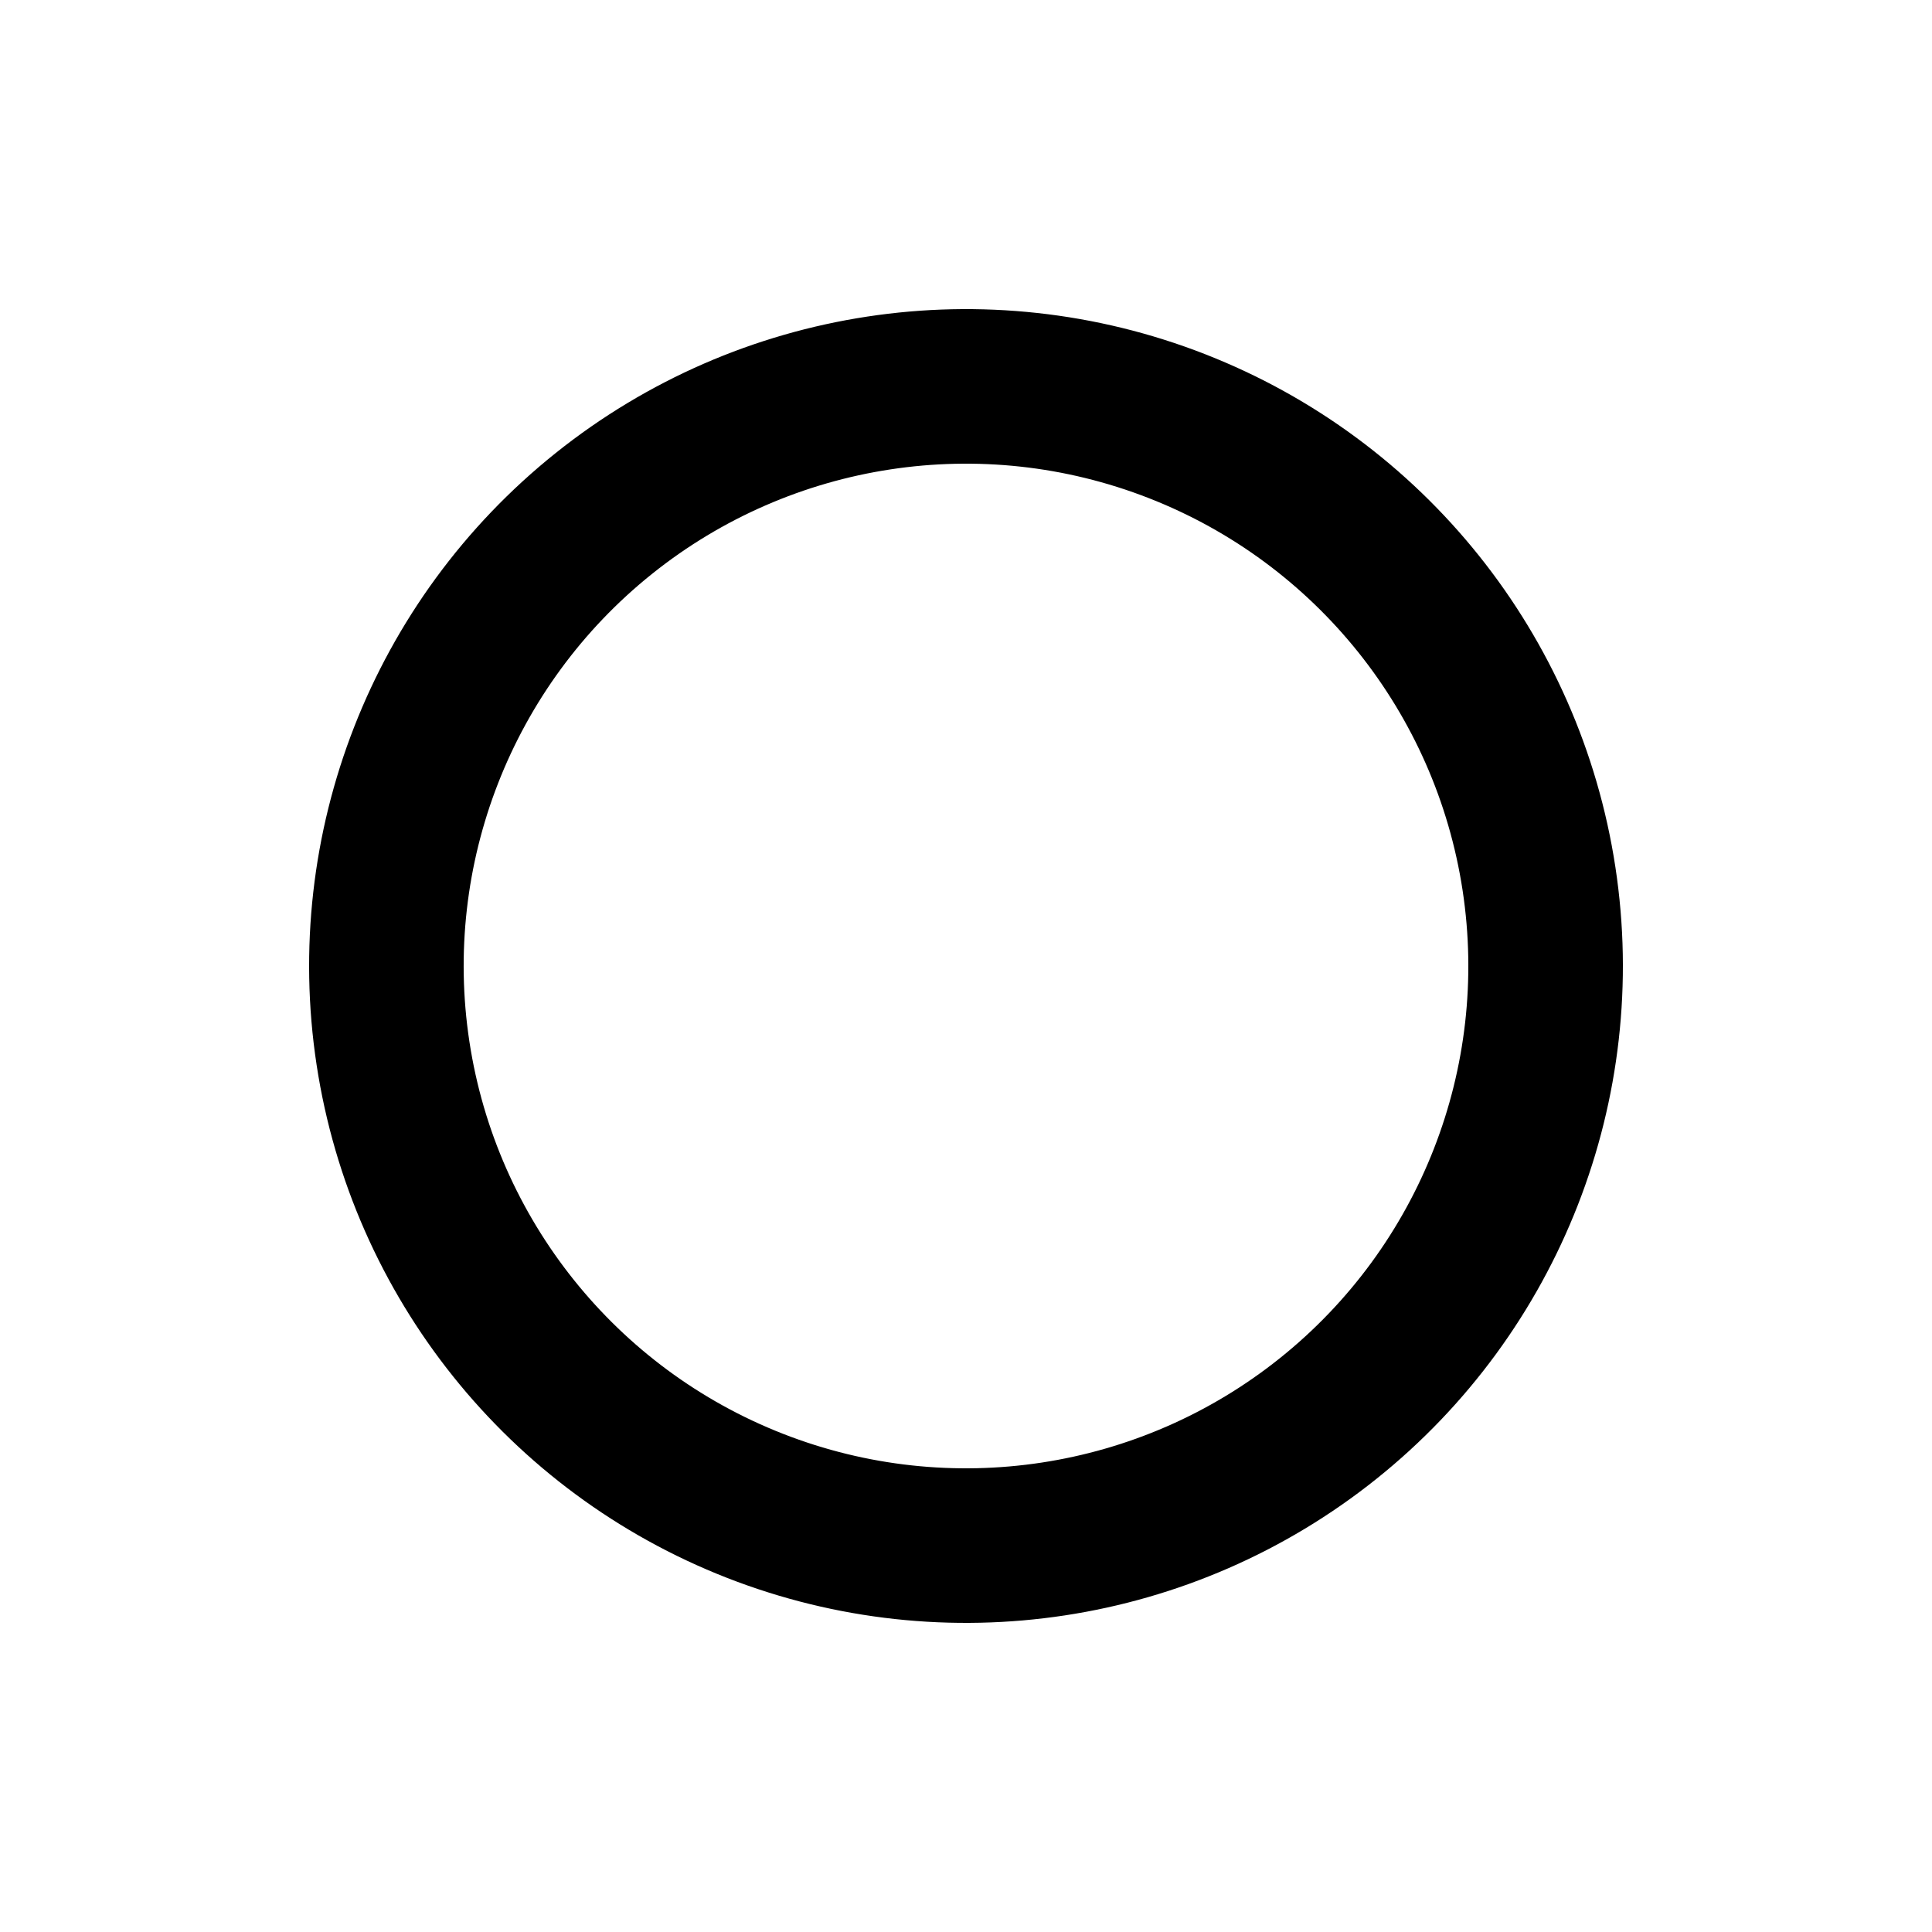 <svg xmlns="http://www.w3.org/2000/svg" xmlns:xlink="http://www.w3.org/1999/xlink" style="margin:auto;display:block;" width="40px" height="40px" viewBox="0 0 100 100">
    <circle cx="50" cy="50" r="30" stroke="rgba(255, 255, 255, 0)" stroke-width="10" fill="none"></circle>
    <circle cx="50" cy="50" r="30" stroke="#000" stroke-width="8" fill="none" transform="rotate(111.339 50 50)">
    <animateTransform attributeName="transform" type="rotate" repeatCount="indefinite" dur="2.381s" values="0 50 50;180 50 50;720 50 50" keyTimes="0;0.5;1"></animateTransform>
    <animate attributeName="stroke-dasharray" repeatCount="indefinite" dur="2.381s" values="11.31 177.186;94.248 94.248;11.31 177.186" keyTimes="0;0.5;1"></animate>
  </circle>
</svg>

